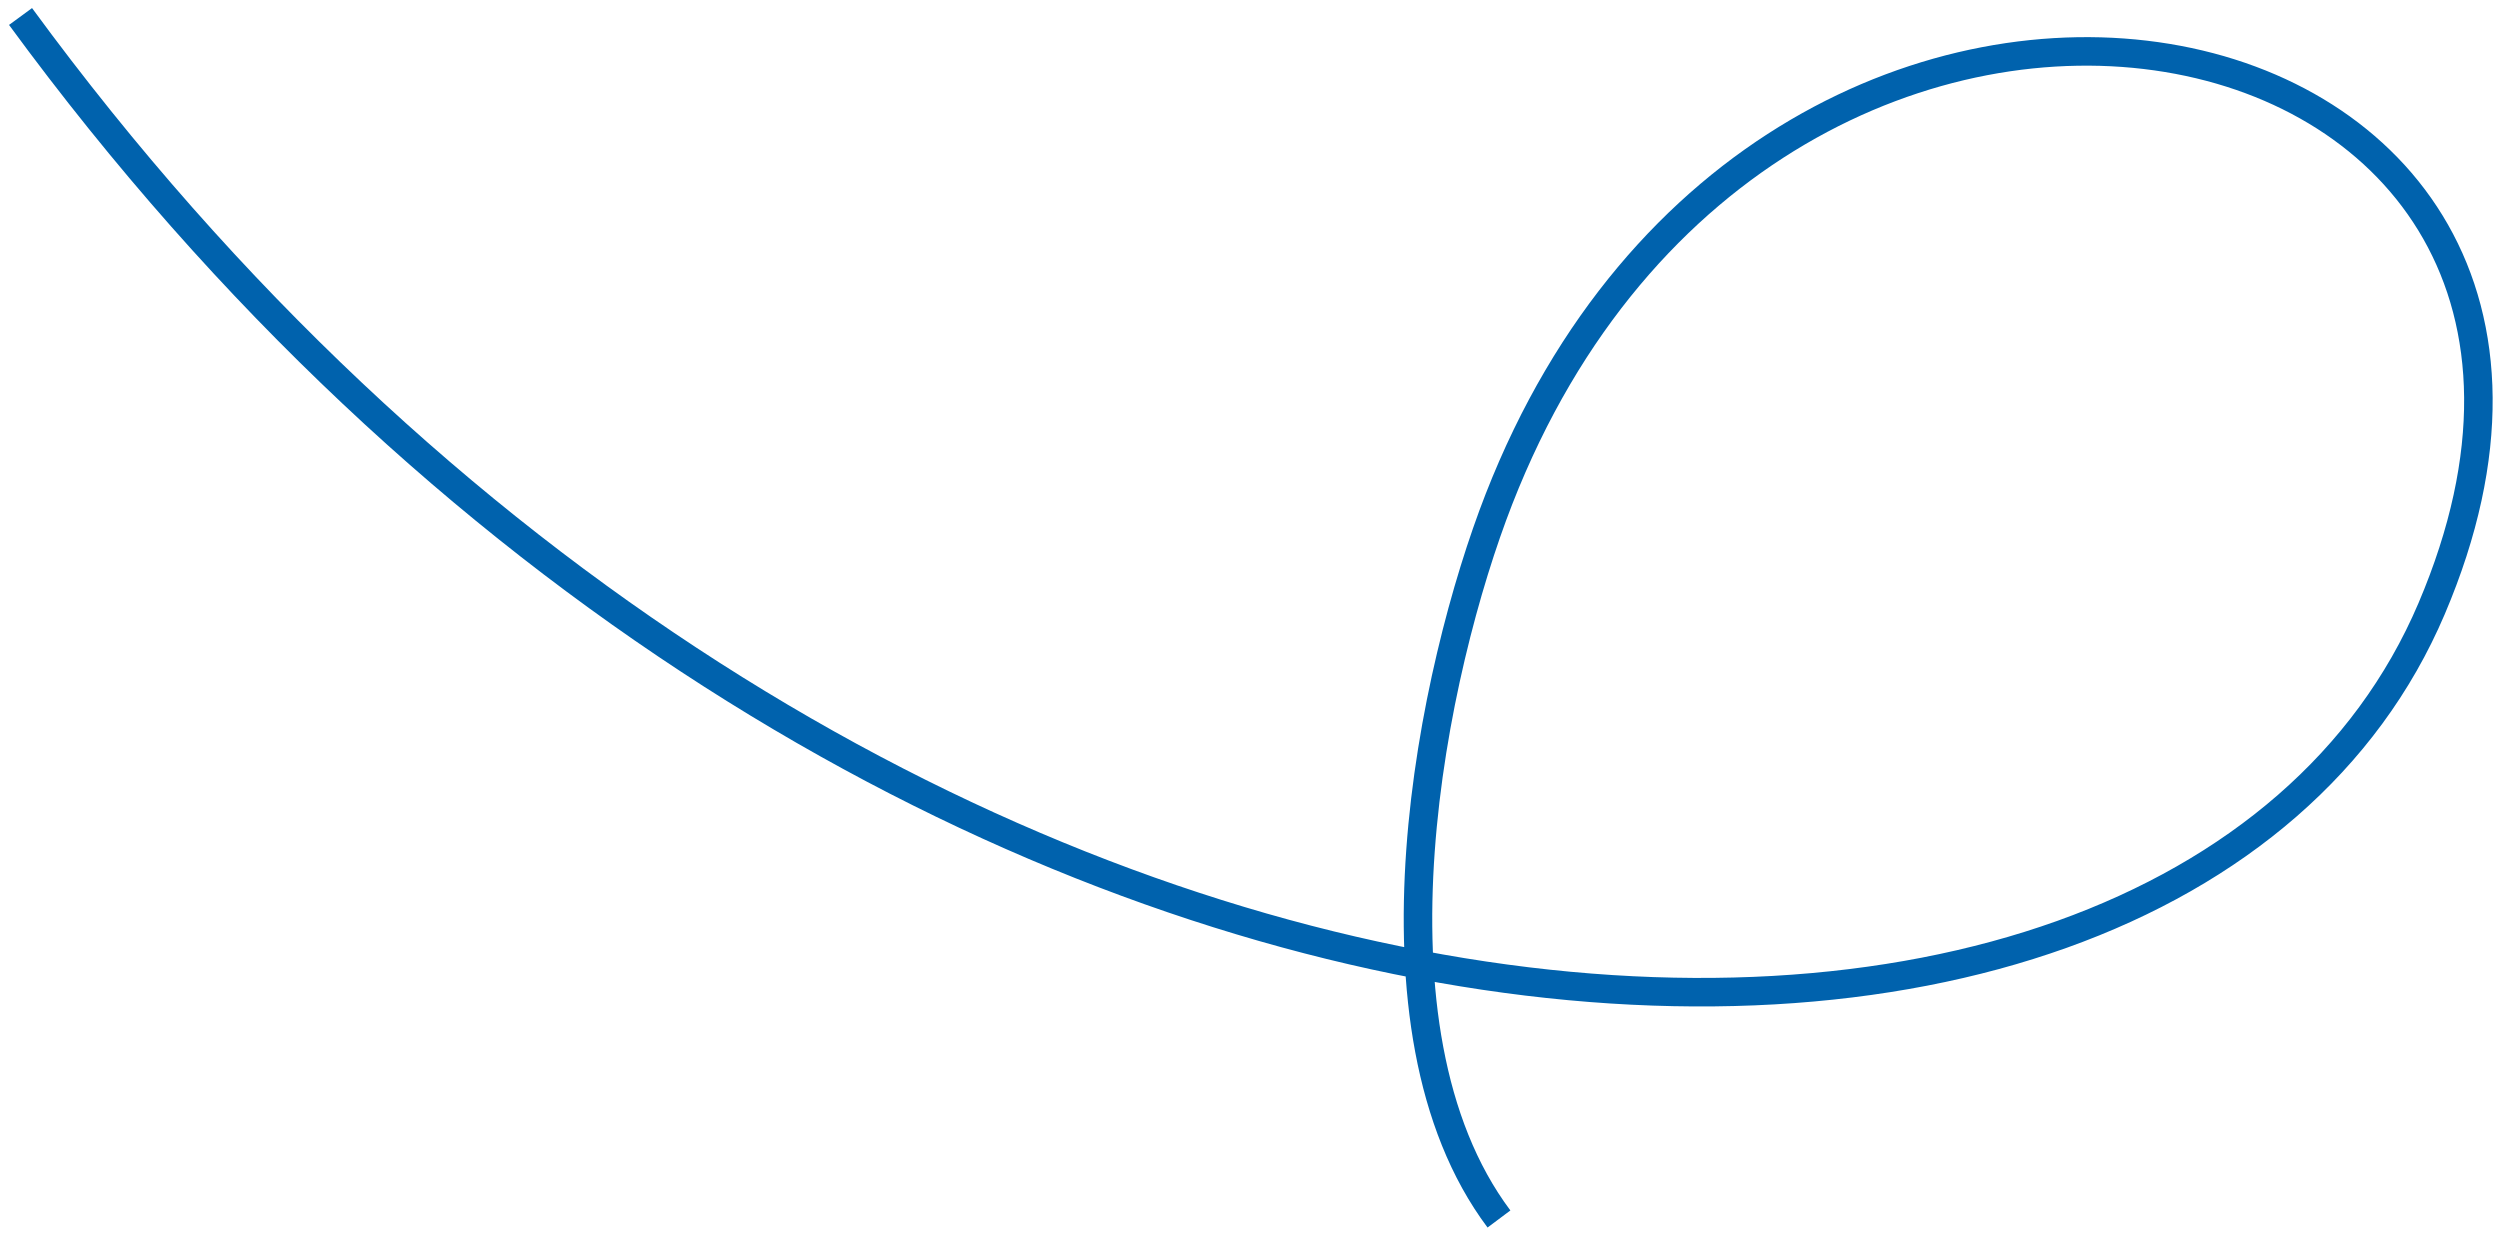<?xml version="1.0" encoding="UTF-8"?> <svg xmlns="http://www.w3.org/2000/svg" width="263" height="130" viewBox="0 0 263 130" fill="none"> <path d="M2.16 1.735C89.742 121.308 228.37 128.468 255.806 64.03C283.493 -0.997 186.636 -21.597 157.691 52.5C150.748 70.274 142.623 108.12 157.691 128.237" stroke="#0062AD" stroke-width="3"></path> </svg> 